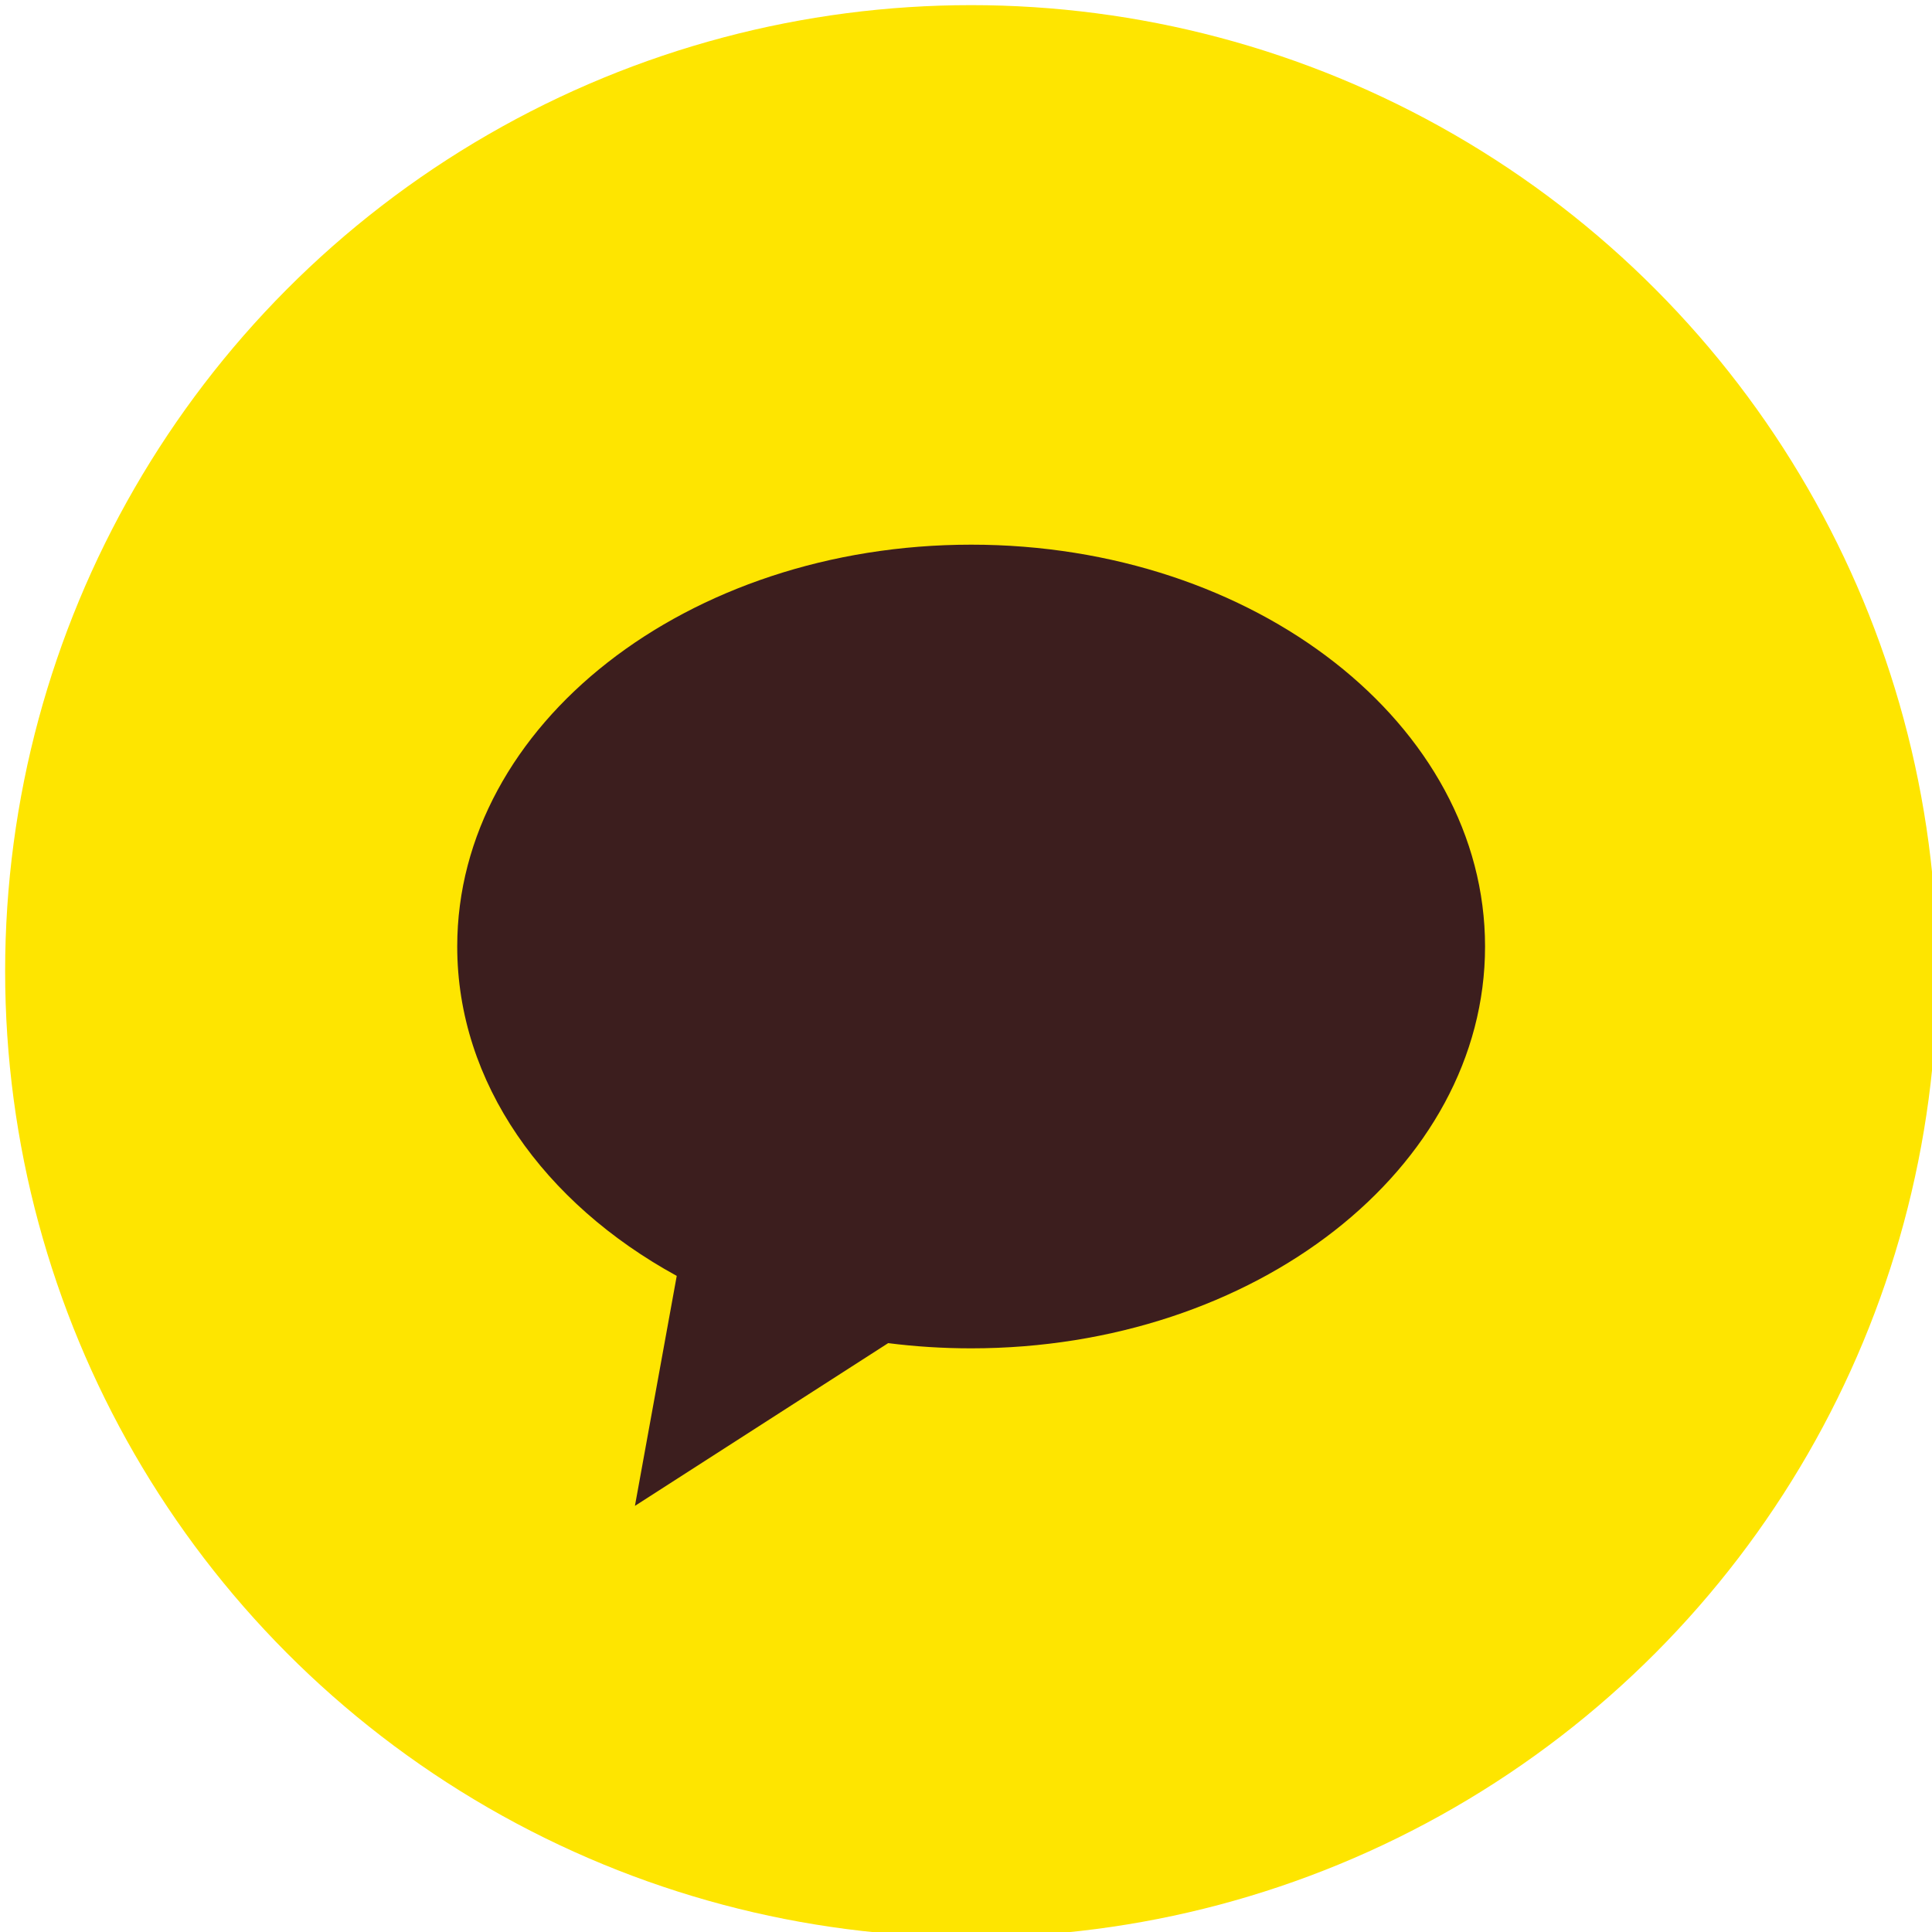<?xml version="1.0" encoding="utf-8"?>
<!-- Generator: Adobe Illustrator 26.5.0, SVG Export Plug-In . SVG Version: 6.00 Build 0)  -->
<svg version="1.1" id="Layer_1" xmlns="http://www.w3.org/2000/svg" xmlns:xlink="http://www.w3.org/1999/xlink" x="0px" y="0px"
	 viewBox="0 0 500 500" style="enable-background:new 0 0 500 500;" xml:space="preserve">
<style type="text/css">
	.st0{fill:#03C75A;}
	.st1{fill:#FFFFFF;}
	.st2{fill:#FEE500;}
	.st3{fill:#3C1E1E;}
	.st4{fill:#1877F2;}
</style>
<circle class="st2" cx="251.33" cy="251.33" r="250"/>
<path class="st3" d="M384.33,244.96c0,57.43-59.54,103.99-133,103.99c-7.31,0-14.49-0.46-21.47-1.35l-65.54,42.12l10.82-59.52
	c-34.35-18.8-56.81-49.97-56.81-85.24c0-57.44,59.54-104,133-104C324.79,140.95,384.33,187.52,384.33,244.96z"/>
</svg>
